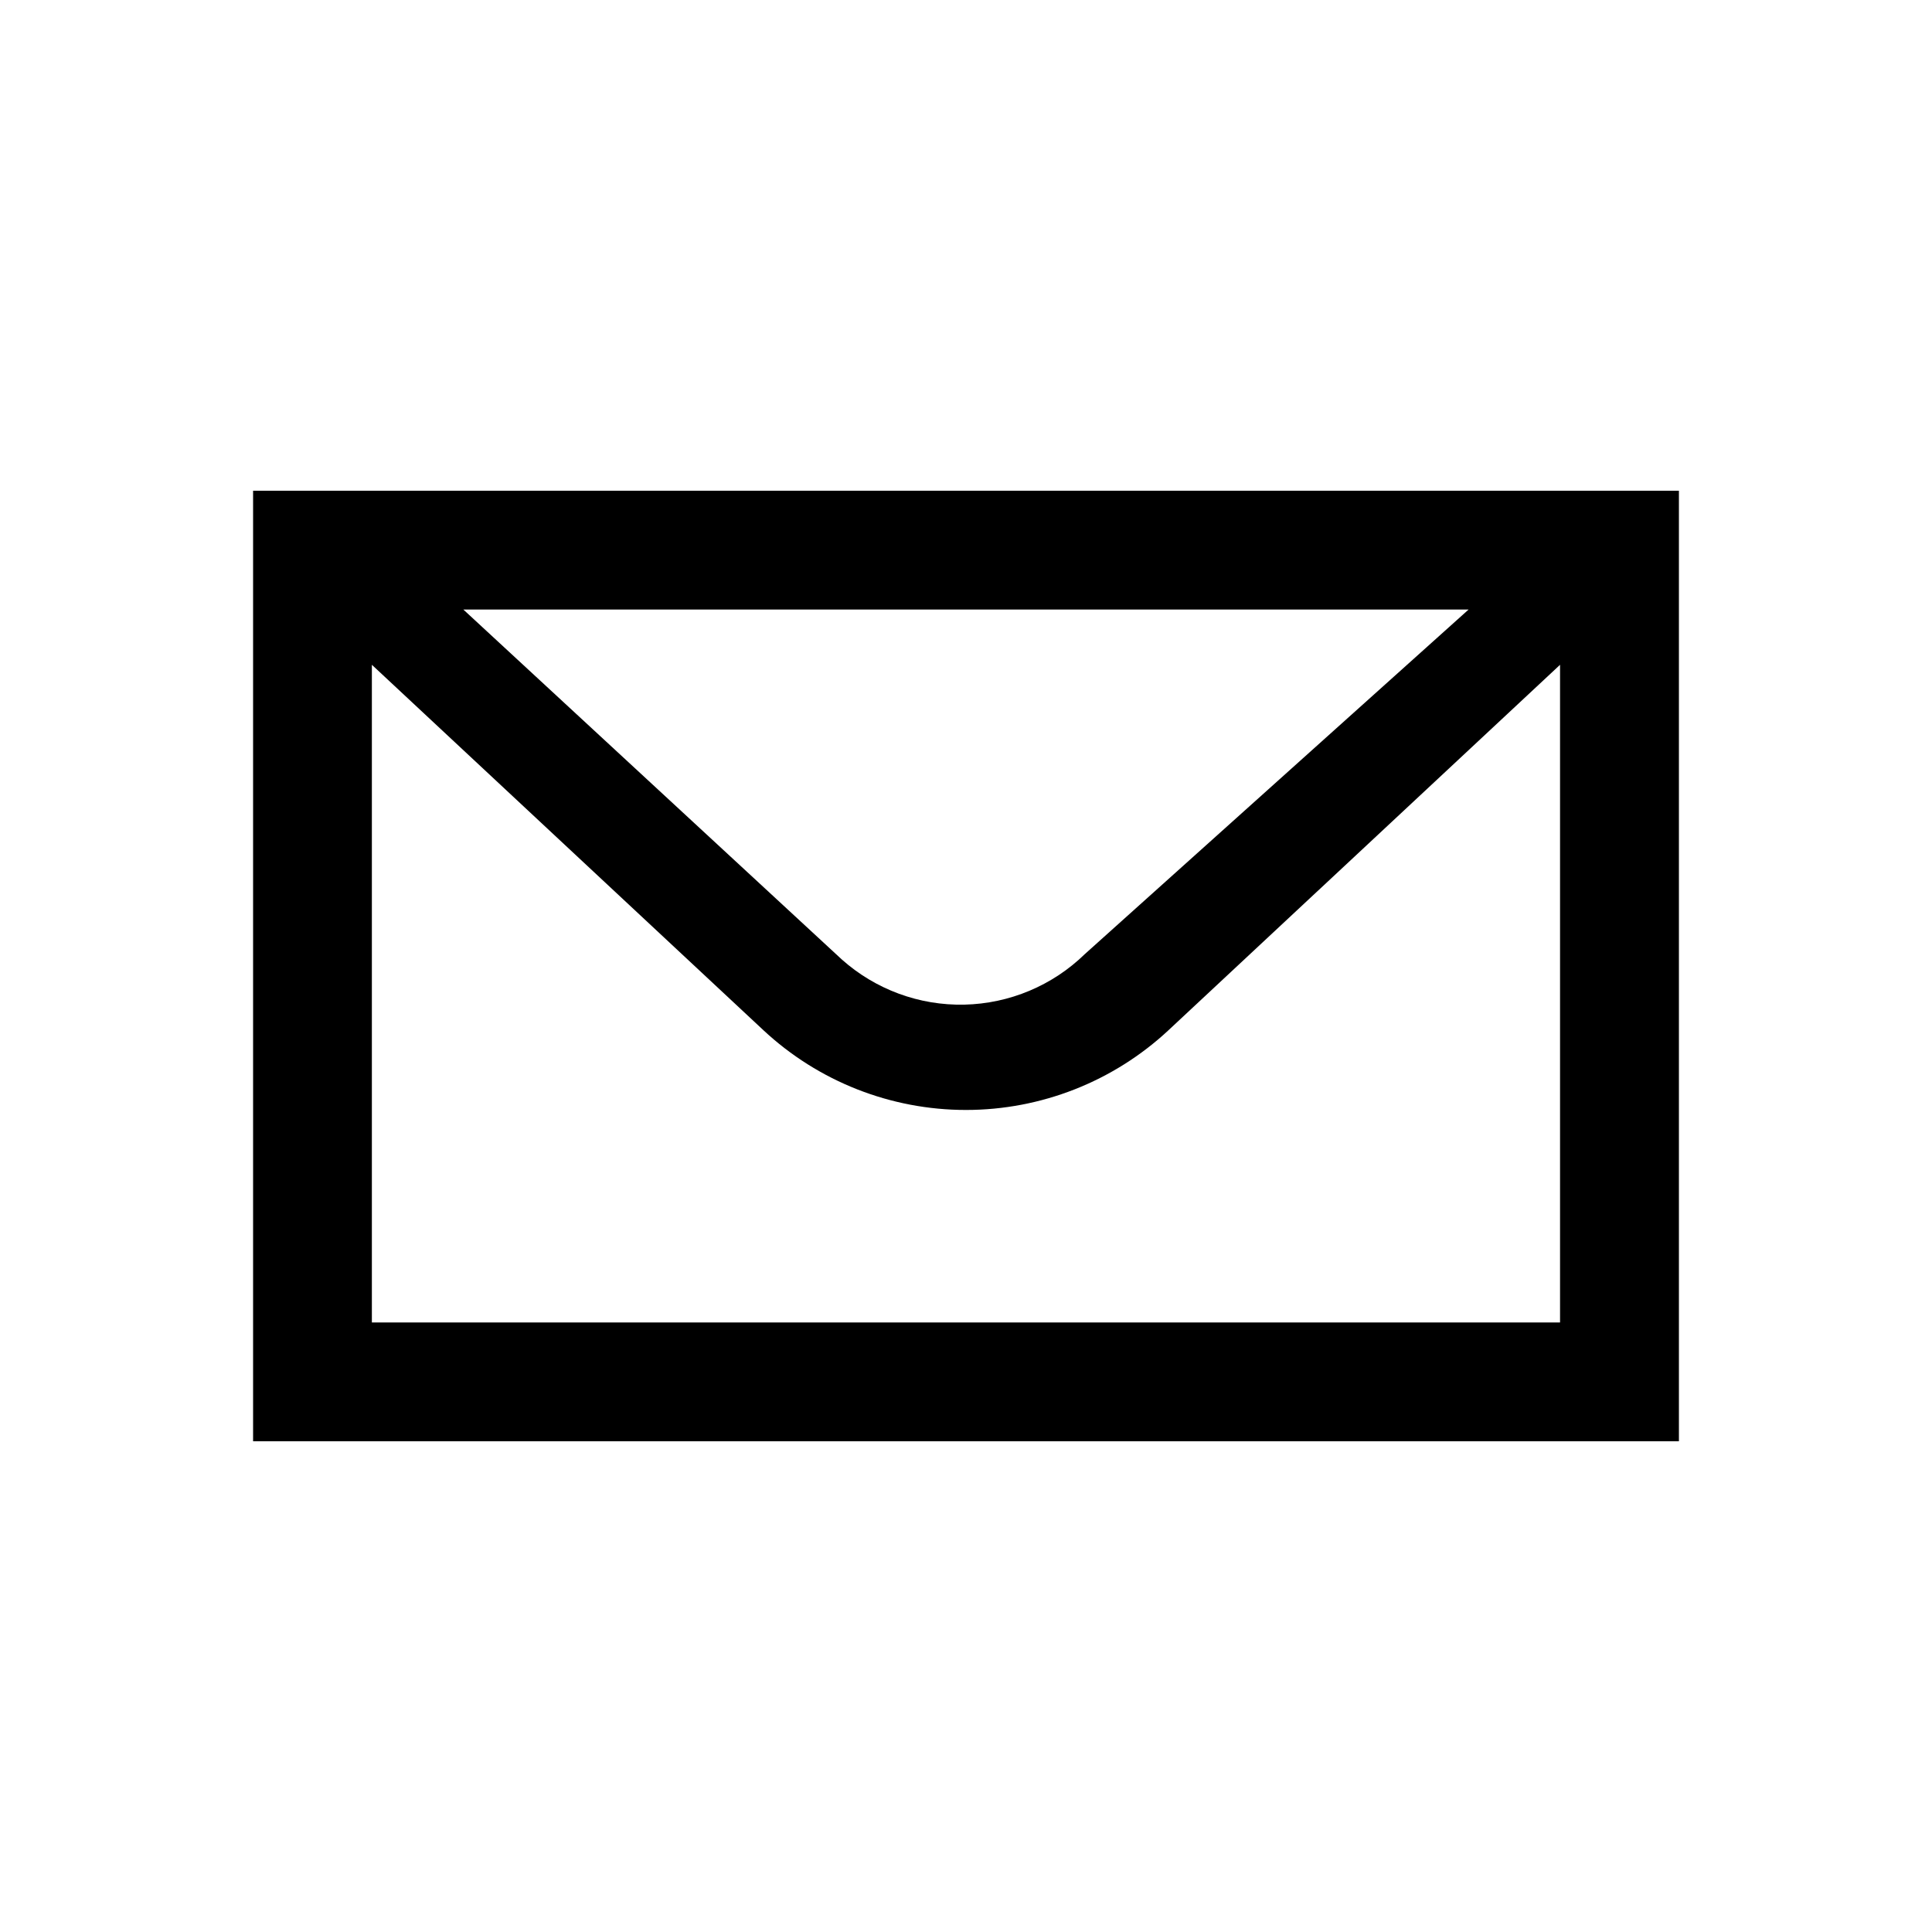<?xml version="1.0" encoding="UTF-8"?>
<!-- Uploaded to: ICON Repo, www.svgrepo.com, Generator: ICON Repo Mixer Tools -->
<svg fill="#000000" width="800px" height="800px" version="1.1" viewBox="144 144 512 512" xmlns="http://www.w3.org/2000/svg">
 <path d="m211.07 274.05v251.9h377.86v-251.9zm322.12 31.488-101.71 91.316c-8.562 8.34-19.969 13.121-31.918 13.387-11.949 0.262-23.555-4.016-32.477-11.973l-100.29-92.73zm-290.64 188.93v-174.29l103.75 96.824v0.004c14.574 13.59 33.758 21.145 53.688 21.145 19.926 0 39.113-7.555 53.688-21.145l103.75-96.828v174.29z"/>
</svg>